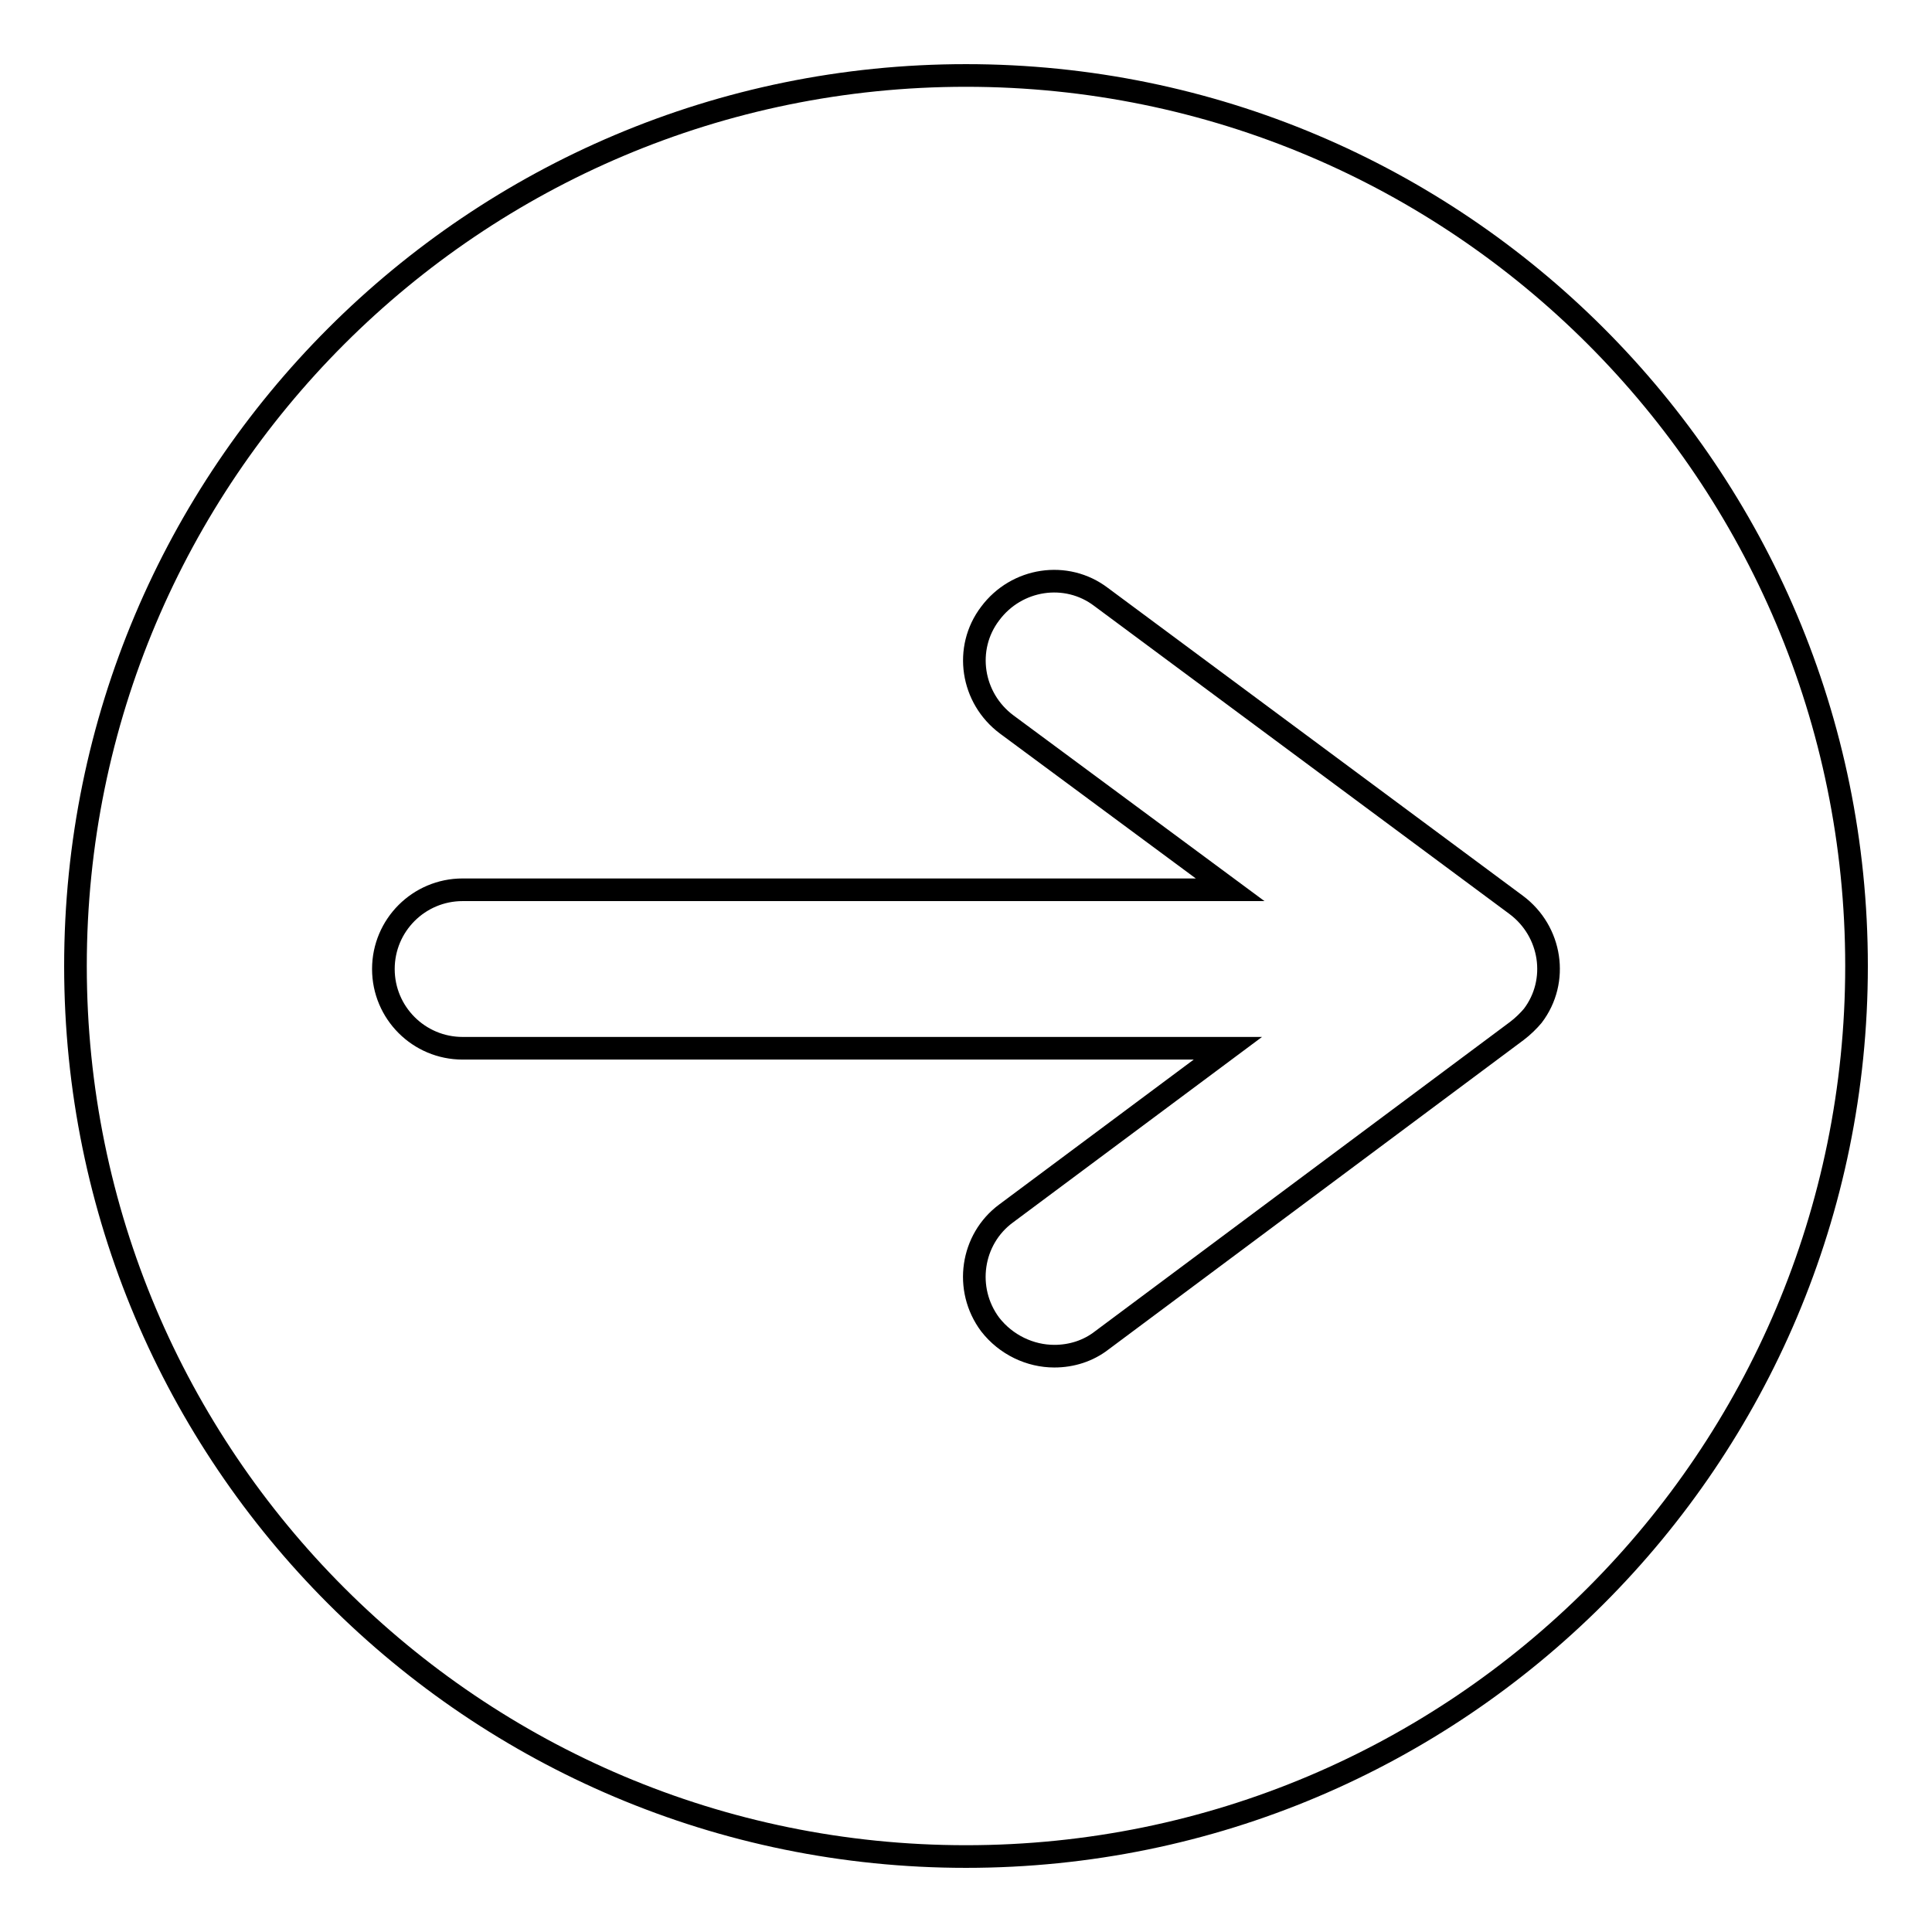 <?xml version="1.0" encoding="utf-8"?>
<!-- Svg Vector Icons : http://www.onlinewebfonts.com/icon -->
<!DOCTYPE svg PUBLIC "-//W3C//DTD SVG 1.1//EN" "http://www.w3.org/Graphics/SVG/1.1/DTD/svg11.dtd">
<svg version="1.1" xmlns="http://www.w3.org/2000/svg" xmlns:xlink="http://www.w3.org/1999/xlink" x="0px" y="0px" viewBox="0 0 256 256" enable-background="new 0 0 256 256" xml:space="preserve">
<g> <path stroke-width="3" fill-opacity="0" stroke="#000000"  d="M128,10C62.8,10,10,62.8,10,128c0,65.2,52.8,118,118,118c65.2,0,118-52.8,118-118C246,62.8,193.2,10,128,10 z M201,136.6l-55,41c-1.8,1.4-4,2.1-6.3,2.1c-3.2,0-6.4-1.5-8.5-4.2c-3.5-4.7-2.5-11.3,2.1-14.7l29.4-21.9H61.3 c-5.8,0-10.5-4.7-10.5-10.5c0-5.8,4.7-10.5,10.5-10.5H163l-29.6-21.9c-4.7-3.5-5.7-10.1-2.2-14.7c3.5-4.7,10.1-5.7,14.7-2.2 l55,40.8c4.7,3.5,5.7,10.1,2.2,14.7C202.6,135.2,201.8,136,201,136.6L201,136.6z"/></g>
</svg>